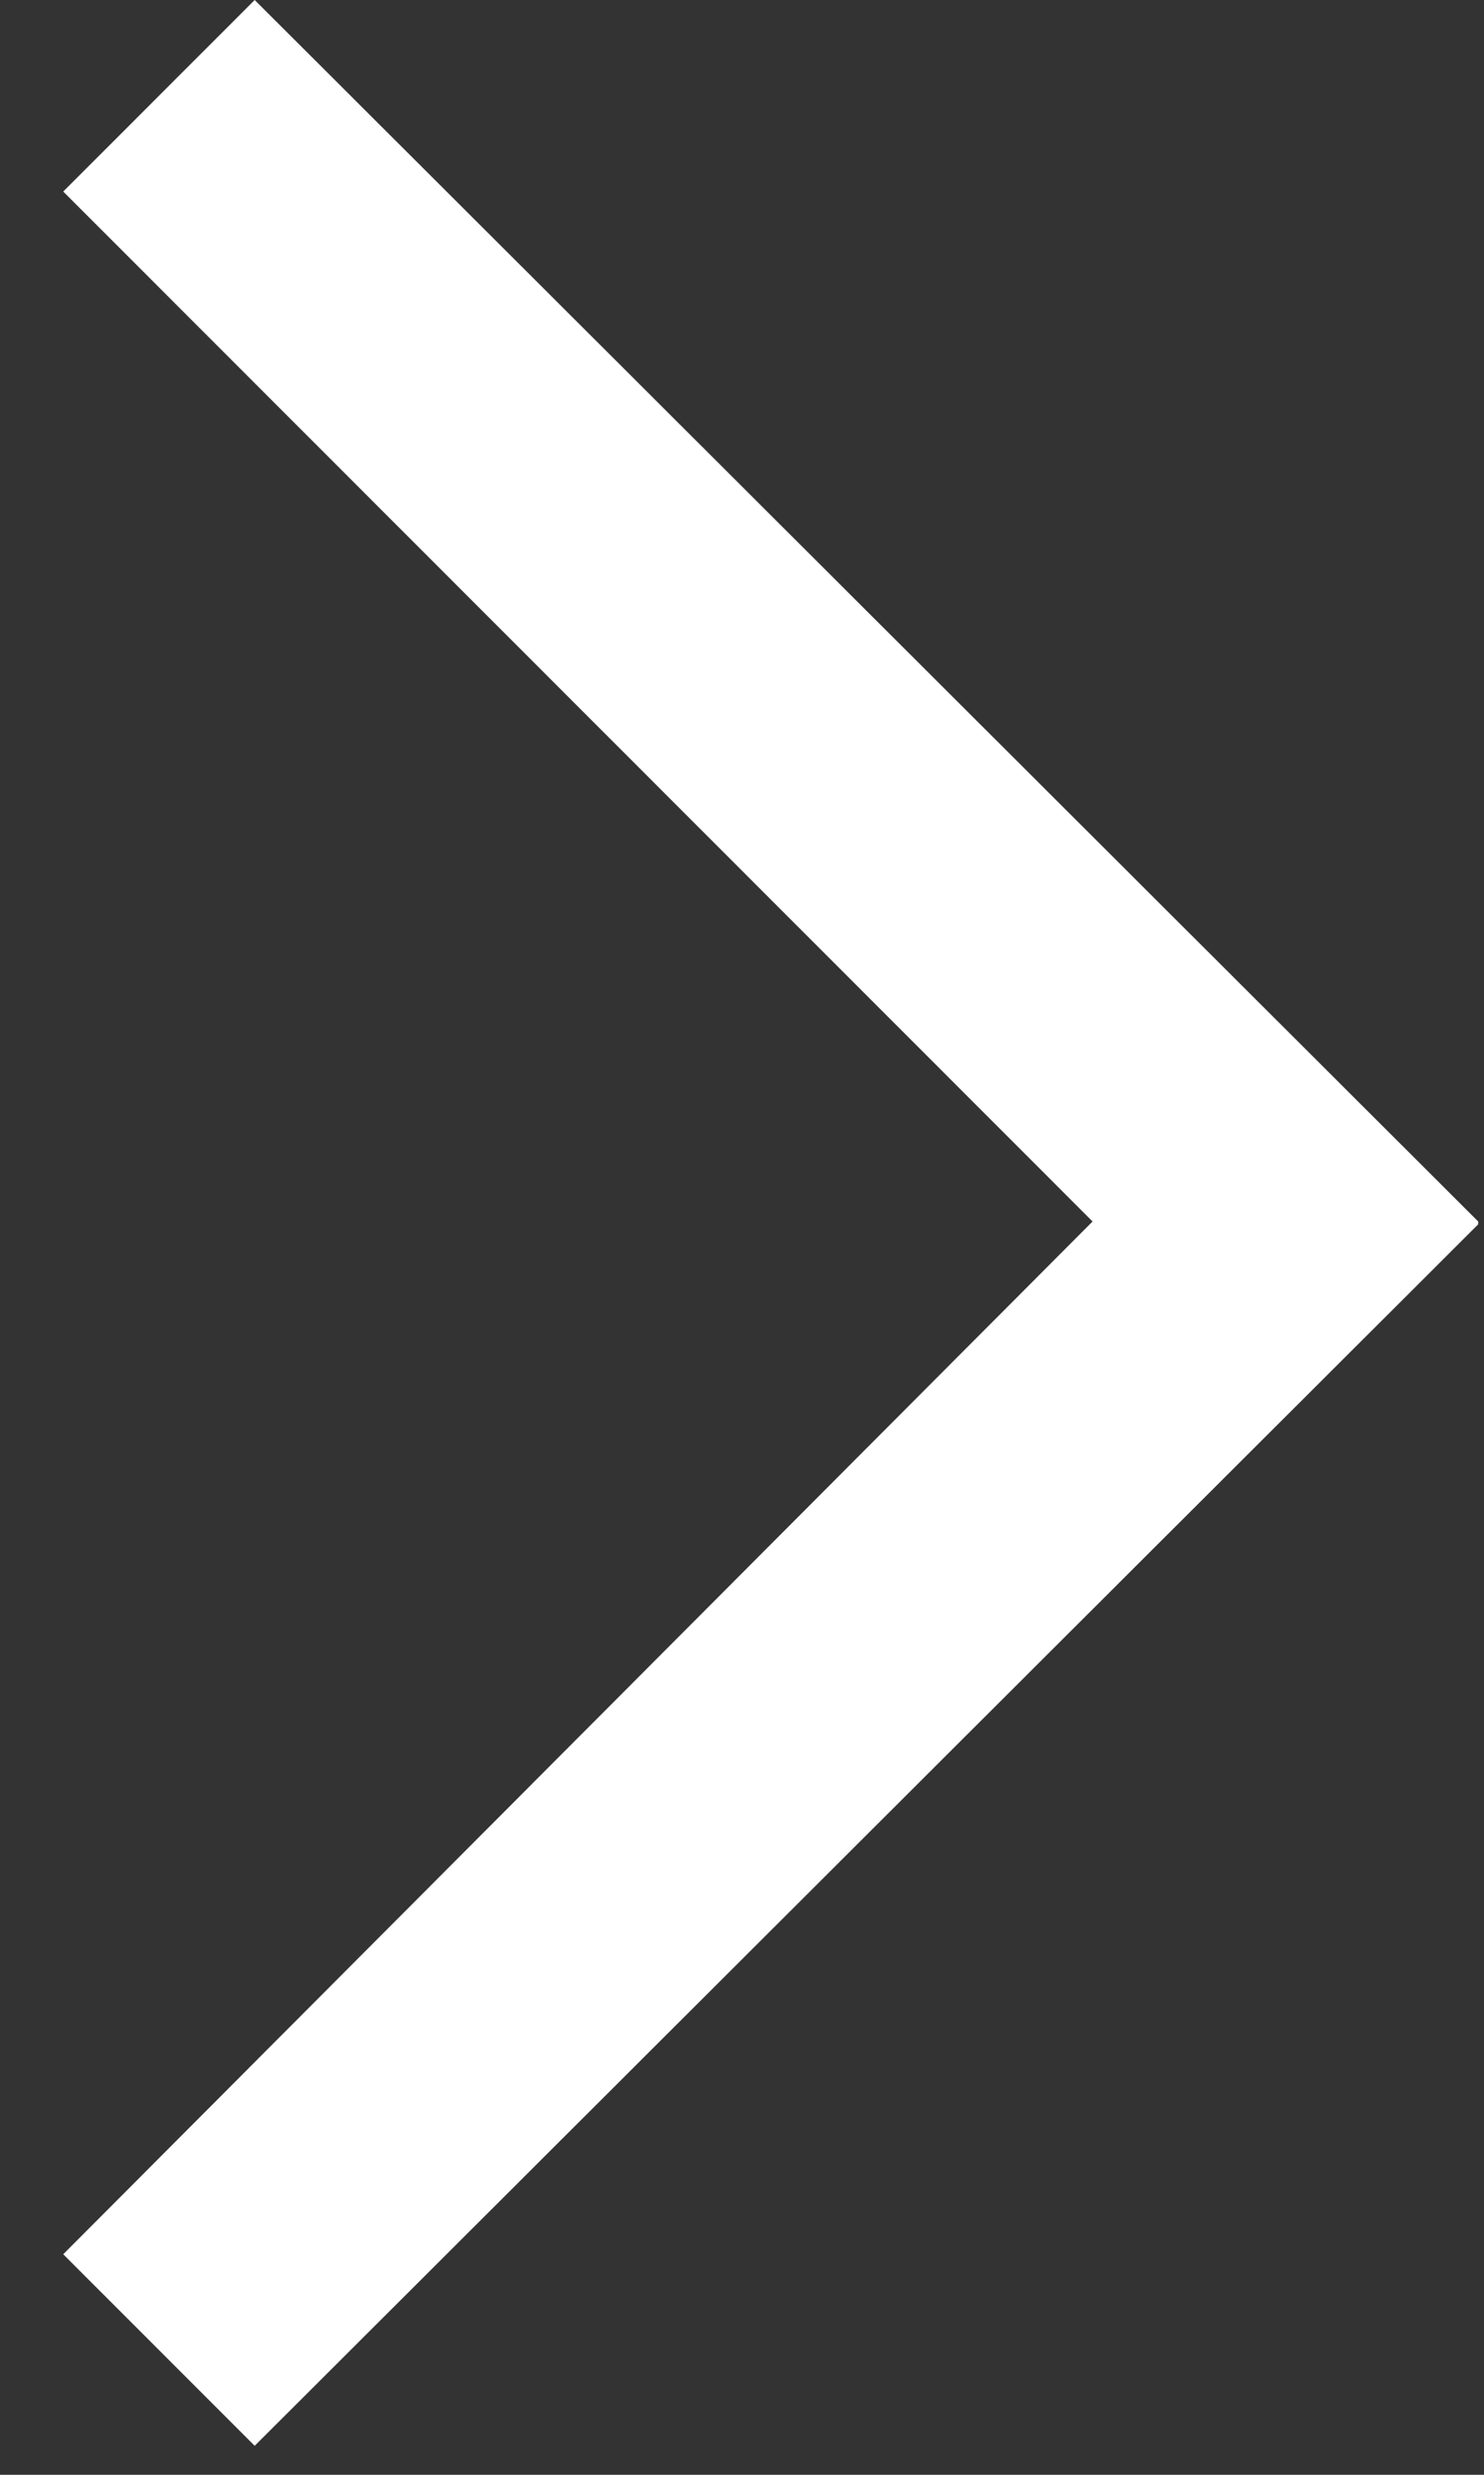 <svg width="21" height="35" viewBox="0 0 21 35" fill="none" xmlns="http://www.w3.org/2000/svg">
<rect x="0" y="0" width="21" height="35" fill="#333333" stroke="none"/>
<path d="M20.918 17.275L3.604 0L0.895 2.709L15.461 17.275L0.895 31.881L3.604 34.59L20.918 17.315V17.275Z" fill="white"/>
</svg>
